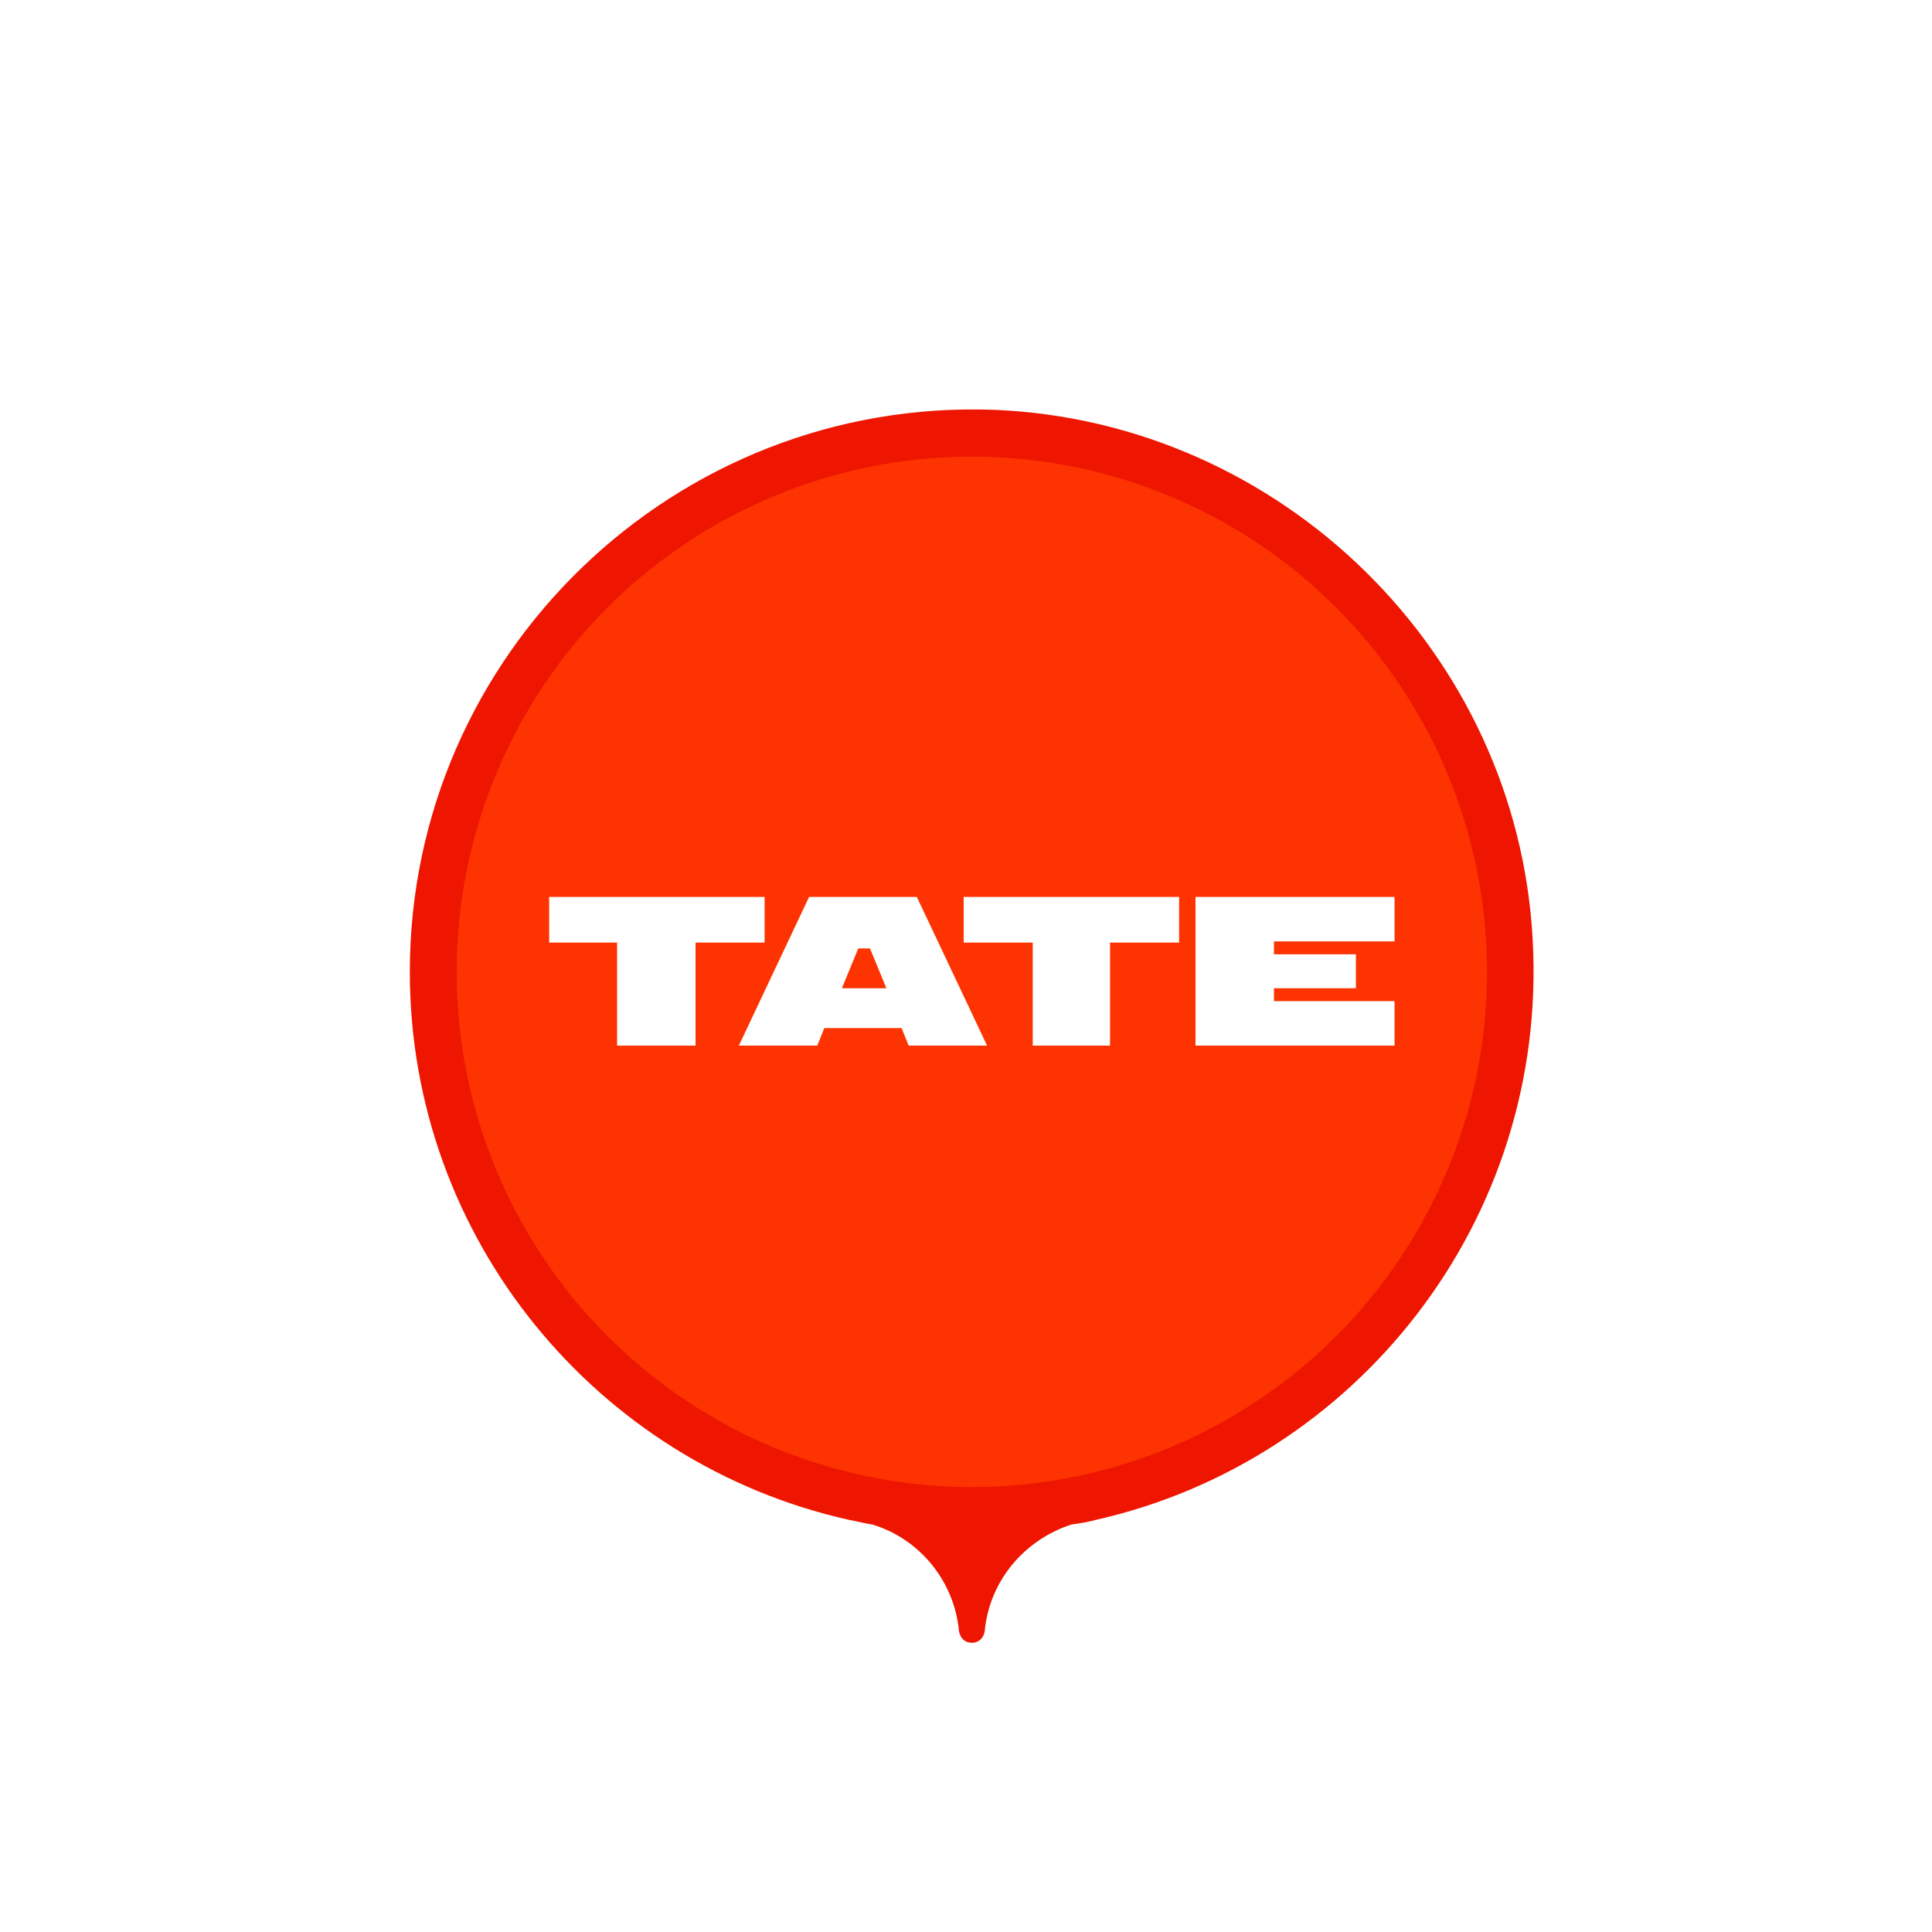 <?xml version="1.0" encoding="UTF-8"?> <svg xmlns="http://www.w3.org/2000/svg" xmlns:xlink="http://www.w3.org/1999/xlink" version="1.1" id="Слой_1" x="0px" y="0px" viewBox="0 0 165 165" style="enable-background:new 0 0 165 165;" xml:space="preserve"> <style type="text/css"> .st0{opacity:0.75;} .st1{fill:#EE1600;} .st2{fill:#FD3301;} .st3{fill:#FFFFFF;} </style> <g> <g class="st0"> <image style="overflow:visible;" width="165" height="165"> </image> </g> <path class="st1" d="M93.6,129.8C93.6,129.8,93.6,129.8,93.6,129.8c-0.7,0.2-1.4,0.3-2.1,0.4c0,0,0,0,0,0c-4,1.3-7,4.8-7.4,9.1 c-0.1,0.6-0.5,1-1.1,1c-0.6,0-1-0.4-1.1-1c-0.4-4.3-3.4-7.9-7.4-9.1c0,0,0,0,0,0c-0.7-0.1-1.4-0.3-2-0.4c0,0,0,0,0,0 C51,125,35,105.8,35,83c0-27.1,22.6-49,49.9-48c24.5,1,44.7,20.7,46,45.3C132.2,104.3,115.8,124.8,93.6,129.8z"></path> <circle class="st2" cx="83" cy="83" r="44"></circle> <g> <g> <path class="st3" d="M69.1,76.6l-6,12.7h6.7l0.6-1.5h6.6l0.6,1.5h6.7l-6-12.7H69.1z M71.9,84.4l1.4-3.4h1l1.4,3.4H71.9z"></path> <polygon class="st3" points="82.3,80.5 88.2,80.5 88.2,89.3 94.8,89.3 94.8,80.5 100.7,80.5 100.7,76.6 82.3,76.6 "></polygon> <polygon class="st3" points="46.9,80.5 52.7,80.5 52.7,89.3 59.4,89.3 59.4,80.5 65.3,80.5 65.3,76.6 46.9,76.6 "></polygon> <polygon class="st3" points="119.1,80.4 119.1,76.6 102.1,76.6 102.1,89.3 119.1,89.3 119.1,85.5 108.8,85.5 108.8,84.4 115.8,84.4 115.8,81.5 108.8,81.5 108.8,80.4 "></polygon> </g> </g> </g> </svg> 